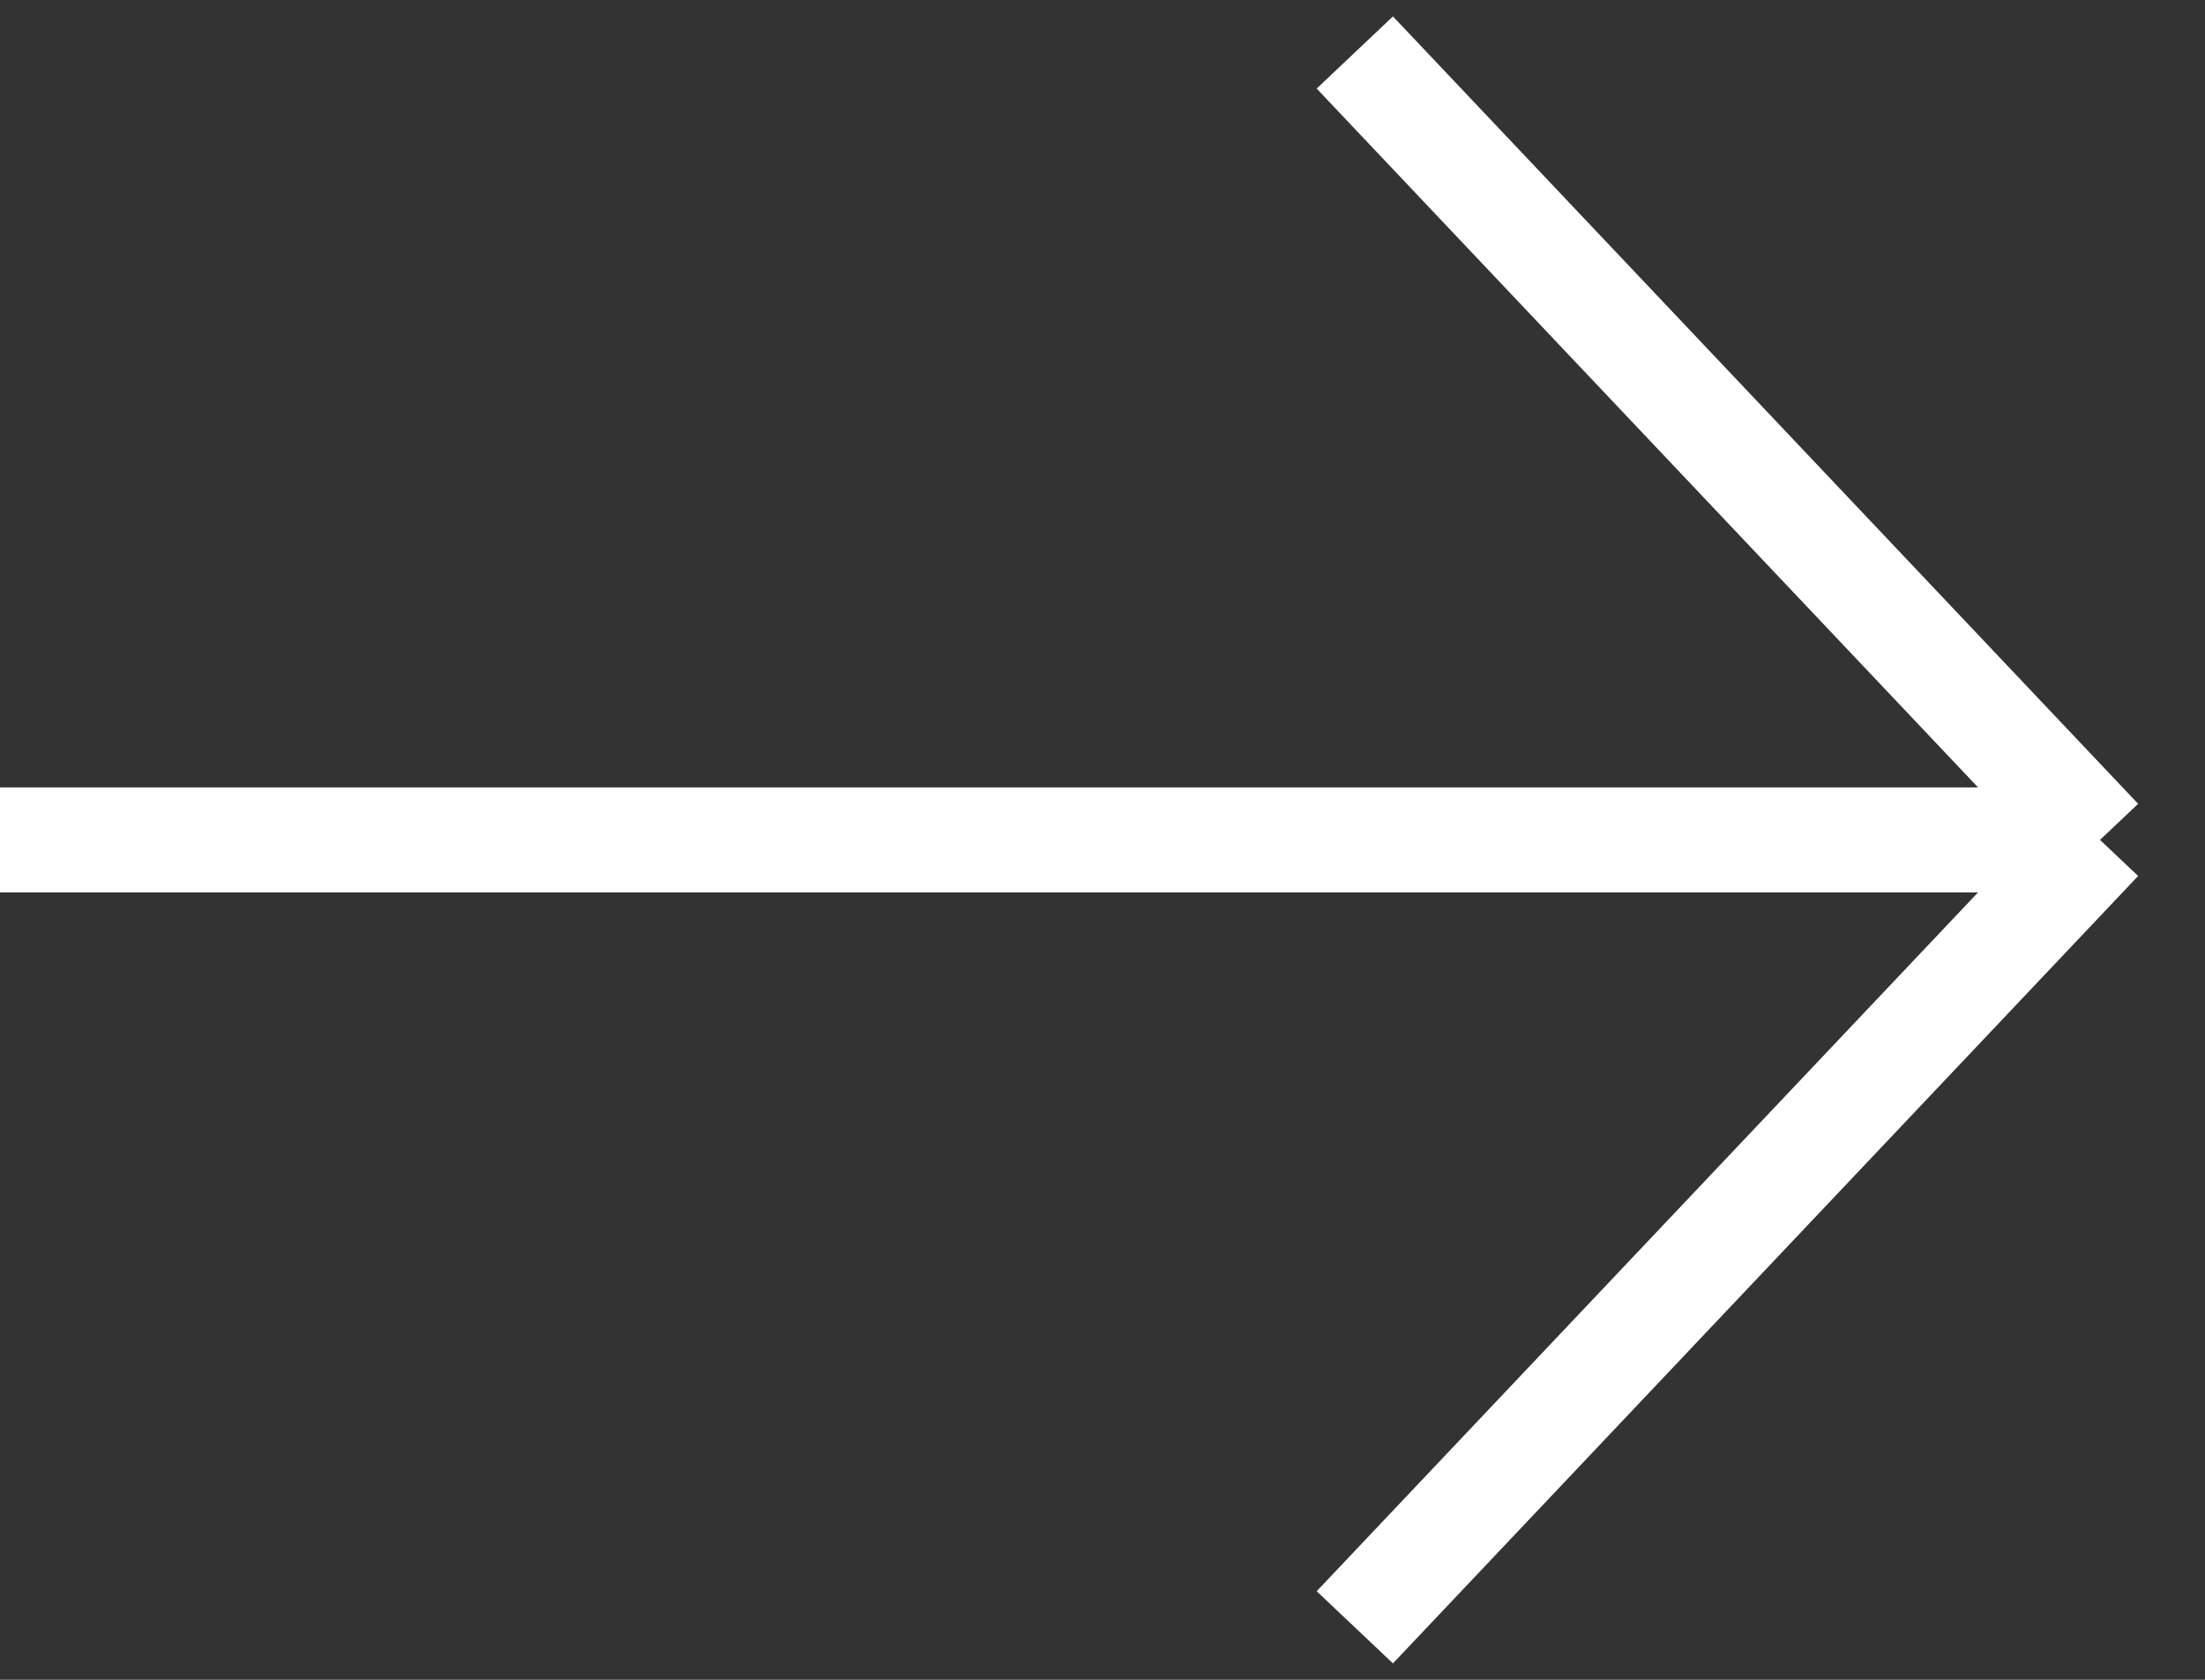 <?xml version="1.0" encoding="UTF-8"?> <svg xmlns="http://www.w3.org/2000/svg" width="21" height="16" viewBox="0 0 21 16" fill="none"><rect x="0" y="0" width="21" height="16" fill="#333333" stroke="none"/> <path d="M0 8H20M20 8L12.903 0.5M20 8L12.903 15.5" stroke="white"></path> </svg> 